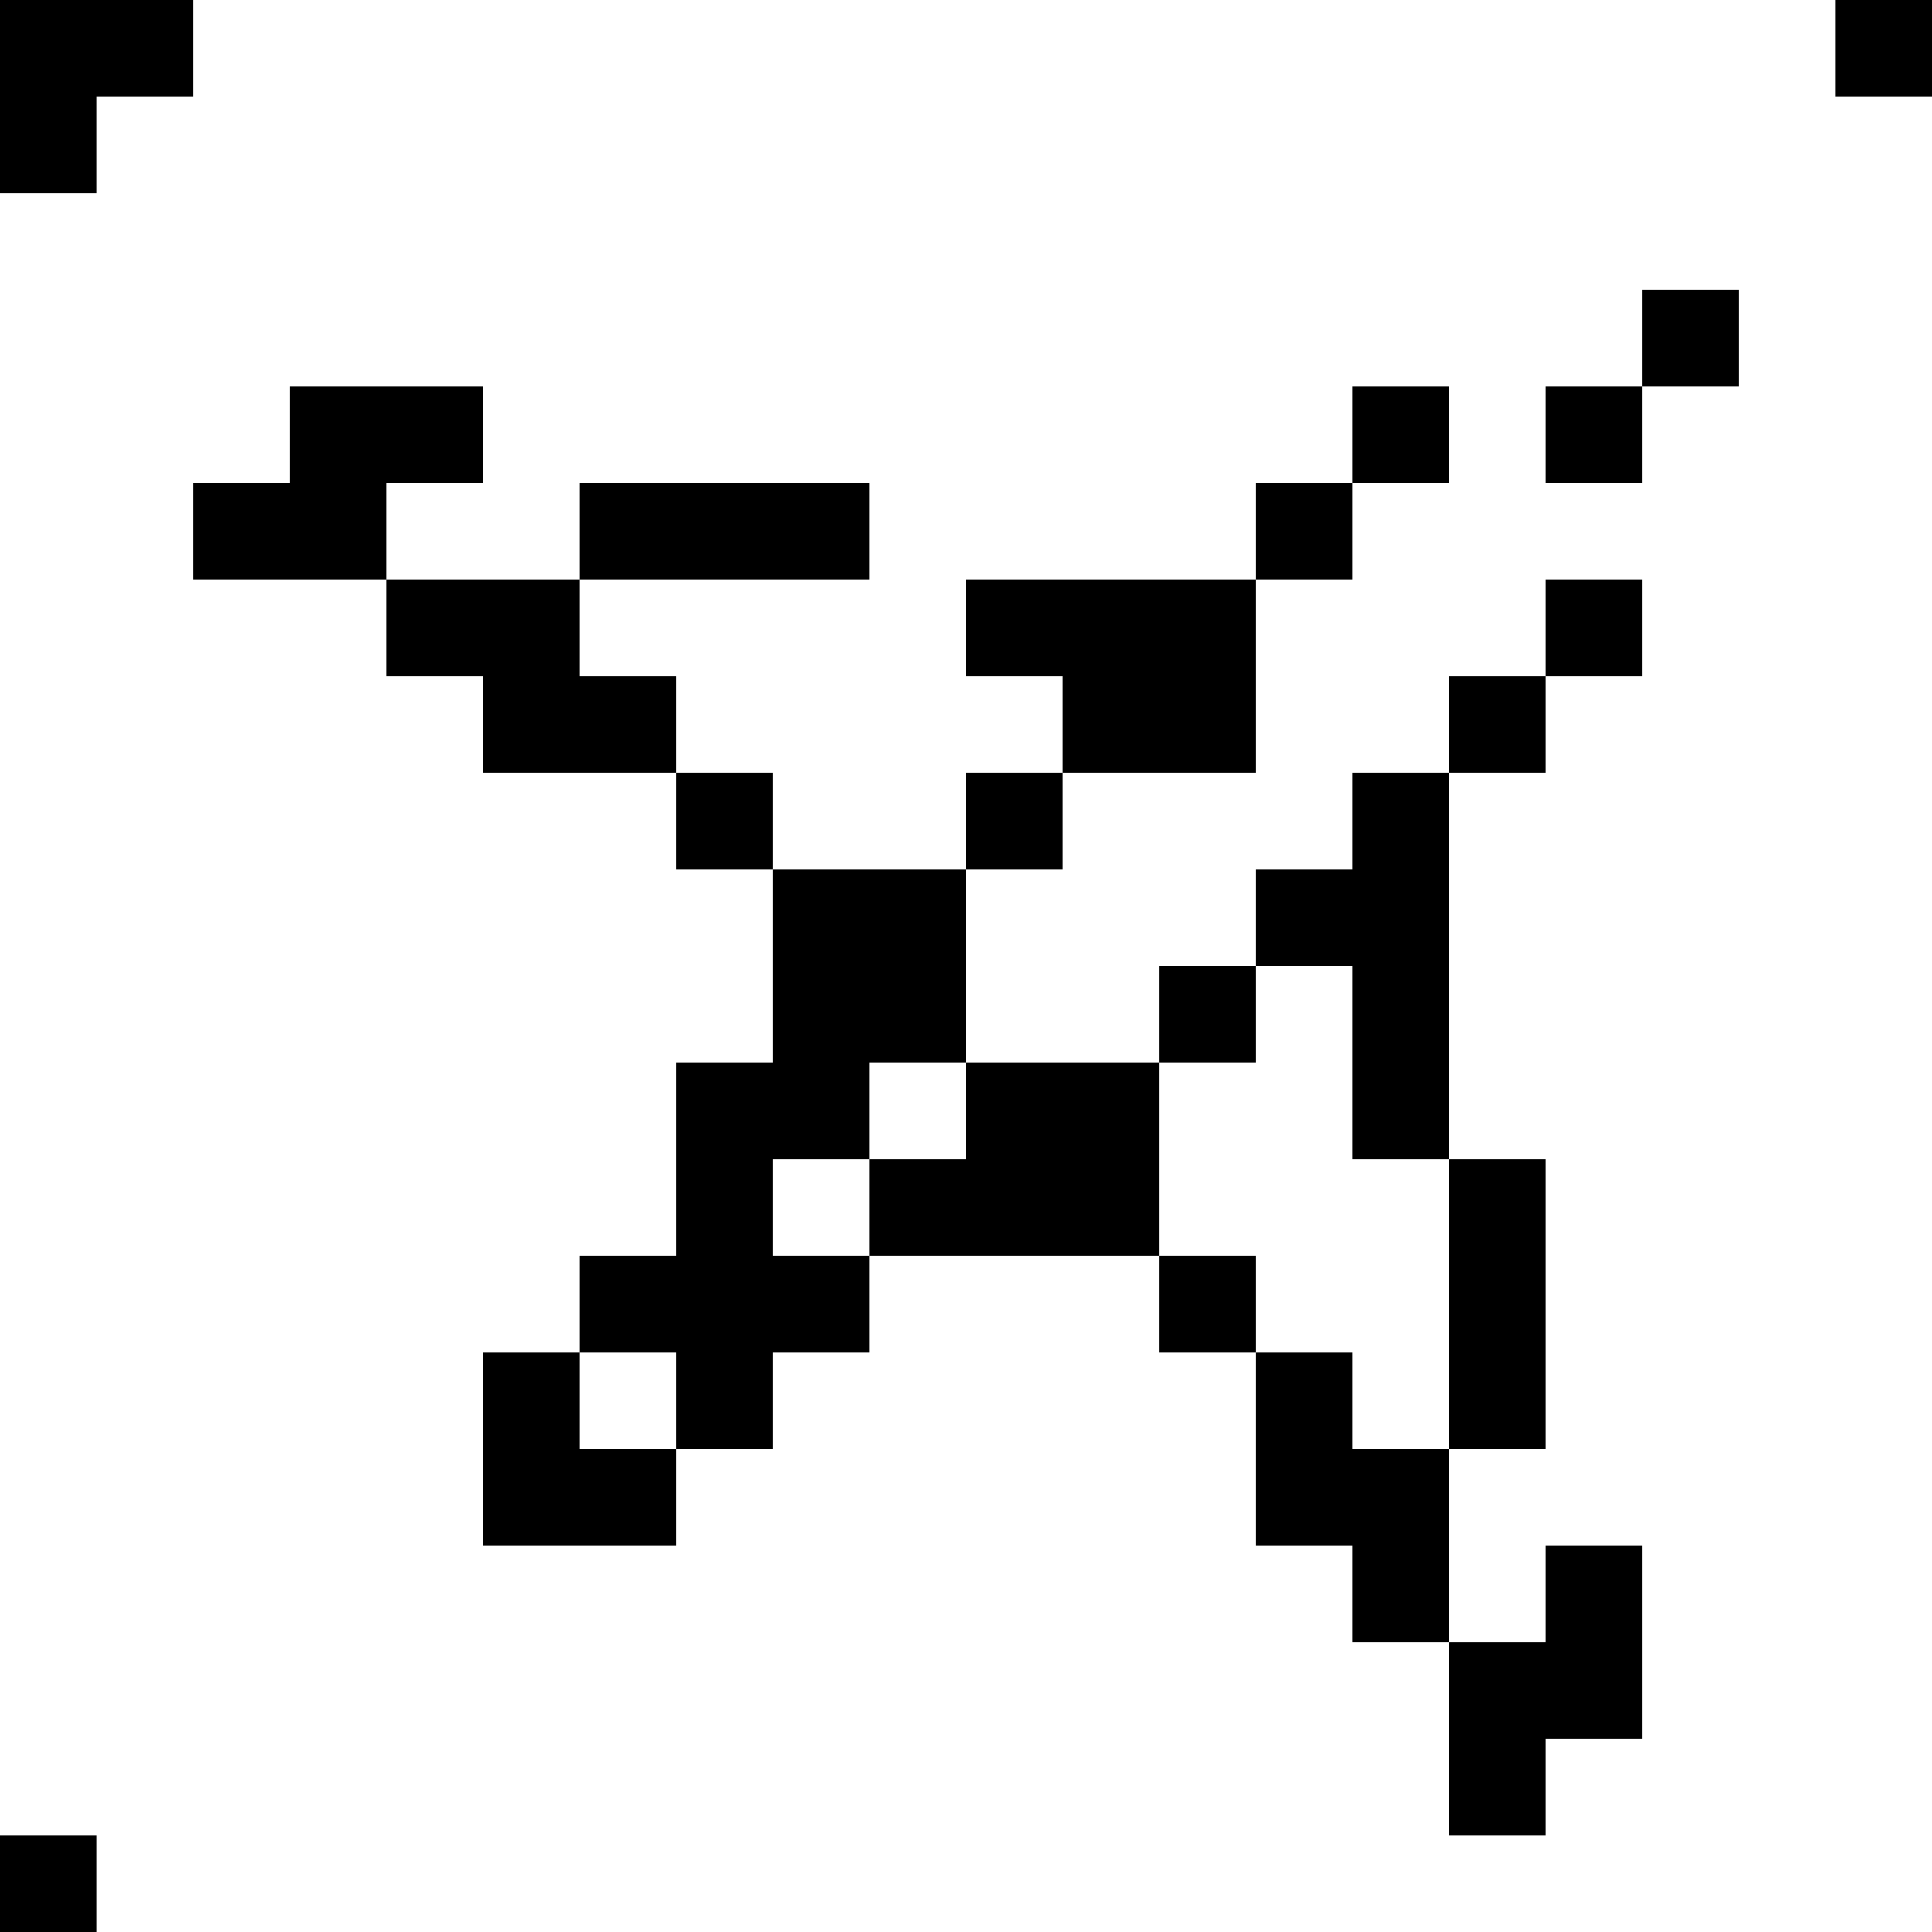 <?xml version="1.0" encoding="UTF-8"?>
<svg xmlns="http://www.w3.org/2000/svg" width="192" height="192" viewBox="0 0 192 192">
  <path d="M0,0 h9.6v9.6h-9.6z M9.6,0 h9.6v9.6h-9.6z M182.4,0 h9.6v9.6h-9.6z M192,0 h9.6v9.6h-9.6z M0,9.6 h9.6v9.6h-9.6z M192,9.6 h9.6v9.6h-9.6z M163.2,28.8 h9.6v9.6h-9.6z M28.8,38.4 h9.6v9.6h-9.6z M38.4,38.4 h9.6v9.6h-9.6z M134.4,38.4 h9.6v9.6h-9.6z M153.6,38.4 h9.6v9.6h-9.6z M19.2,48 h9.6v9.6h-9.6z M28.8,48 h9.6v9.6h-9.6z M57.6,48 h9.6v9.6h-9.6z M67.2,48 h9.6v9.6h-9.6z M76.8,48 h9.6v9.6h-9.6z M124.8,48 h9.6v9.6h-9.6z M38.4,57.6 h9.6v9.6h-9.6z M48,57.6 h9.6v9.6h-9.6z M96,57.6 h9.6v9.6h-9.6z M105.6,57.6 h9.6v9.6h-9.6z M115.2,57.6 h9.6v9.6h-9.6z M153.6,57.6 h9.6v9.6h-9.6z M48,67.2 h9.6v9.6h-9.6z M57.6,67.2 h9.6v9.6h-9.6z M105.6,67.2 h9.6v9.6h-9.6z M115.2,67.2 h9.6v9.6h-9.6z M144,67.2 h9.6v9.6h-9.6z M67.2,76.8 h9.6v9.6h-9.6z M96,76.8 h9.6v9.6h-9.6z M134.4,76.8 h9.6v9.6h-9.6z M76.8,86.4 h9.6v9.6h-9.6z M86.4,86.4 h9.6v9.6h-9.6z M124.8,86.4 h9.6v9.6h-9.6z M134.4,86.4 h9.6v9.6h-9.6z M76.8,96 h9.6v9.6h-9.6z M86.4,96 h9.6v9.6h-9.6z M115.2,96 h9.6v9.6h-9.6z M134.4,96 h9.6v9.6h-9.6z M67.2,105.6 h9.6v9.6h-9.6z M76.8,105.6 h9.6v9.6h-9.6z M96,105.6 h9.6v9.6h-9.6z M105.6,105.6 h9.6v9.6h-9.6z M134.4,105.6 h9.6v9.6h-9.6z M67.2,115.2 h9.6v9.6h-9.6z M86.4,115.2 h9.6v9.6h-9.6z M96,115.2 h9.6v9.6h-9.6z M105.6,115.2 h9.6v9.6h-9.6z M144,115.2 h9.6v9.6h-9.6z M57.6,124.8 h9.6v9.6h-9.6z M67.2,124.8 h9.6v9.6h-9.6z M76.8,124.8 h9.6v9.6h-9.6z M115.2,124.8 h9.6v9.6h-9.6z M144,124.8 h9.6v9.6h-9.6z M48,134.4 h9.6v9.6h-9.6z M67.2,134.4 h9.6v9.6h-9.6z M124.8,134.4 h9.6v9.6h-9.6z M144,134.4 h9.6v9.6h-9.6z M48,144 h9.6v9.6h-9.6z M57.6,144 h9.6v9.6h-9.6z M124.8,144 h9.6v9.6h-9.6z M134.4,144 h9.6v9.6h-9.6z M134.4,153.6 h9.6v9.6h-9.6z M153.6,153.6 h9.6v9.6h-9.6z M144,163.2 h9.6v9.6h-9.6z M153.6,163.2 h9.6v9.6h-9.6z M144,172.8 h9.6v9.6h-9.6z M0,182.4 h9.6v9.6h-9.6z M192,182.4 h9.6v9.6h-9.6z M0,192 h9.6v9.6h-9.6z M9.6,192 h9.6v9.6h-9.6z M182.4,192 h9.6v9.6h-9.6z M192,192 h9.6v9.6h-9.6z" fill="#000000"/>
</svg>